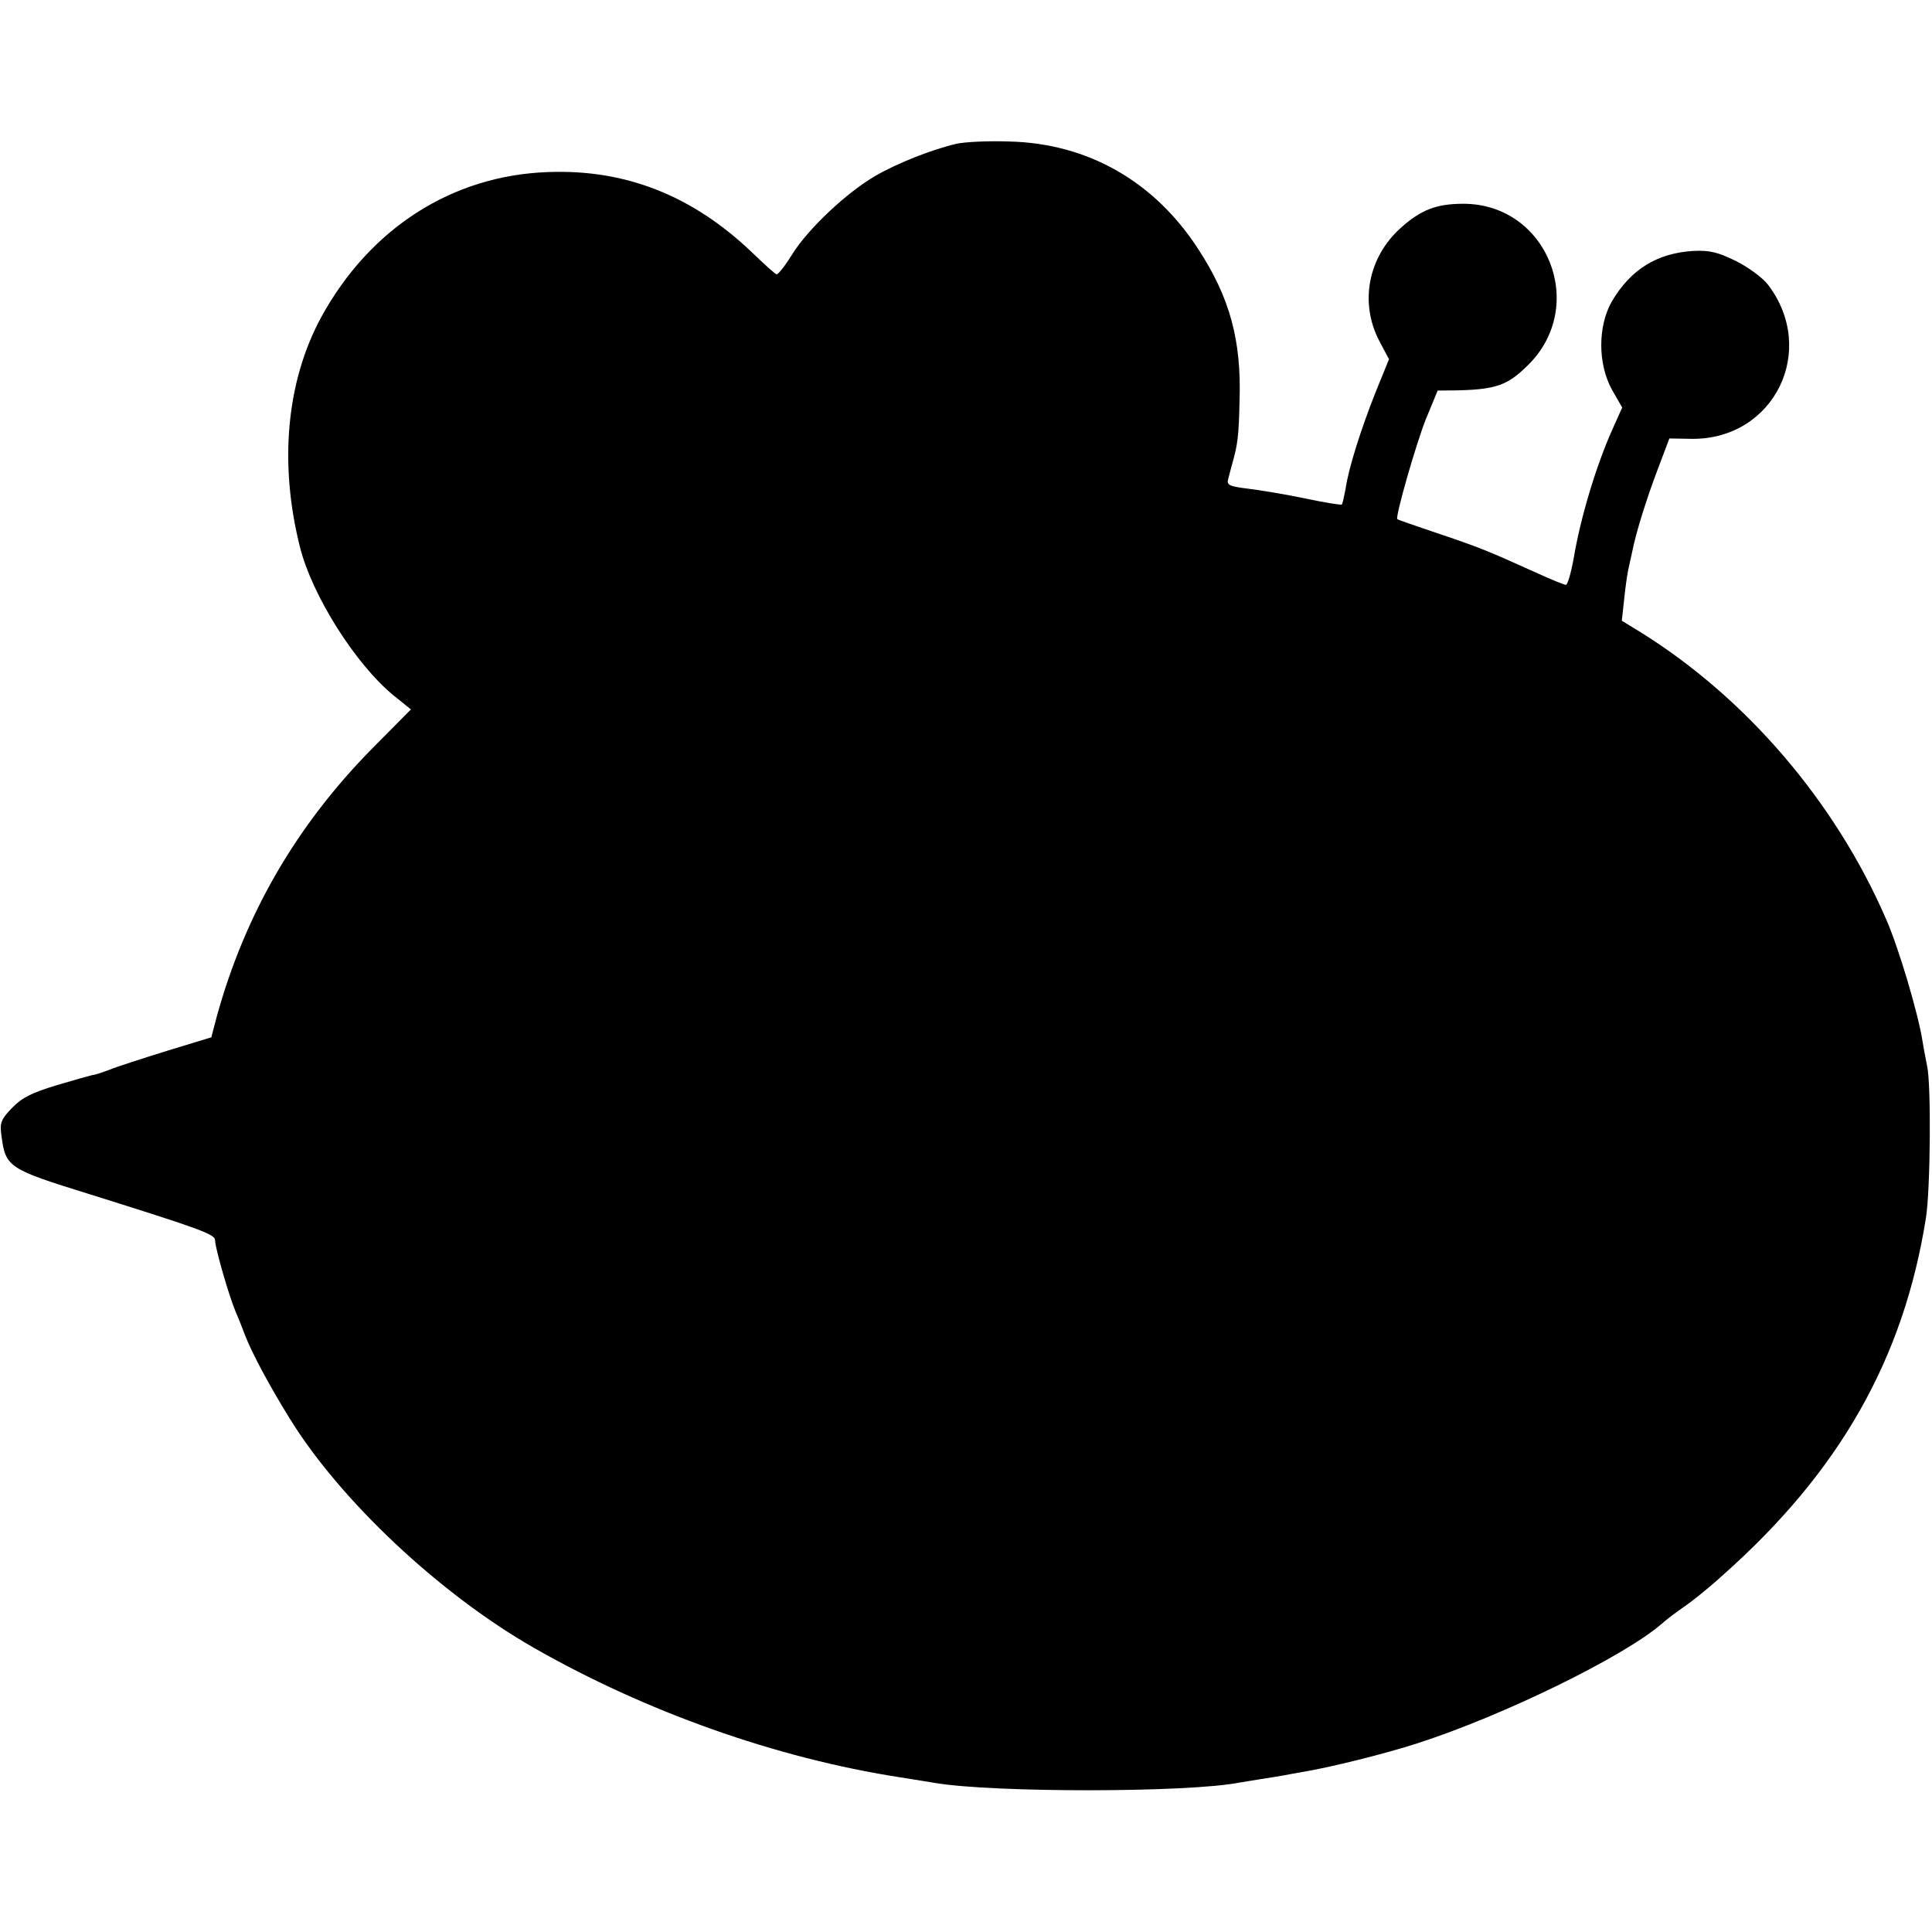 <?xml version="1.0" standalone="no"?>
<!DOCTYPE svg PUBLIC "-//W3C//DTD SVG 20010904//EN"
 "http://www.w3.org/TR/2001/REC-SVG-20010904/DTD/svg10.dtd">
<svg version="1.0" xmlns="http://www.w3.org/2000/svg"
 width="512pt" height="512pt" viewBox="0 0 512 512"
 preserveAspectRatio="xMidYMid meet">
<g transform="translate(0,512) scale(0.1,-0.1)"
fill="#000000" stroke="none">
<path d="M2535 4739 c-65 -15 -156 -51 -215 -85 -76 -44 -178 -140 -220 -207
-19 -31 -38 -55 -42 -54 -4 1 -33 27 -65 58 -158 151 -336 221 -541 213 -254
-9 -472 -149 -601 -385 -92 -170 -112 -387 -56 -609 32 -128 147 -310 248
-393 l46 -37 -103 -104 c-200 -203 -336 -437 -411 -708 l-15 -57 -118 -36
c-64 -20 -133 -42 -152 -50 -19 -7 -39 -14 -45 -14 -5 -1 -48 -13 -95 -27 -66
-20 -92 -33 -118 -60 -30 -31 -33 -40 -28 -75 11 -82 18 -87 231 -153 300 -94
335 -107 335 -123 0 -20 37 -148 54 -188 7 -16 19 -46 26 -65 18 -46 62 -129
117 -218 134 -218 398 -466 648 -609 296 -169 641 -292 970 -343 39 -6 80 -13
93 -15 153 -26 670 -26 807 1 11 2 36 6 55 9 19 3 45 7 56 9 12 2 37 7 55 10
74 12 222 49 305 76 227 73 548 230 648 317 12 11 39 31 59 45 21 14 67 51
103 84 309 274 479 573 538 947 12 76 14 356 3 402 -2 11 -8 40 -12 65 -11 72
-63 248 -97 325 -135 311 -371 586 -651 760 l-49 30 6 55 c3 30 8 66 11 80 3
14 8 36 11 50 9 46 36 134 67 216 l31 82 61 -1 c217 -1 333 235 200 409 -14
18 -52 46 -84 62 -49 24 -70 29 -114 27 -96 -6 -165 -49 -215 -133 -38 -66
-38 -166 0 -235 l27 -47 -26 -58 c-43 -96 -85 -235 -103 -344 -7 -38 -16 -68
-20 -68 -4 0 -39 14 -76 31 -133 60 -150 67 -259 104 -60 20 -111 38 -112 39
-6 6 50 201 76 266 17 41 31 75 31 75 150 0 179 8 239 67 160 157 52 428 -171
428 -71 0 -113 -16 -167 -65 -86 -78 -108 -198 -56 -298 l26 -49 -35 -86 c-40
-101 -72 -202 -80 -257 -4 -21 -8 -40 -10 -42 -1 -2 -45 5 -97 16 -52 11 -120
22 -152 26 -50 6 -57 10 -52 26 3 11 7 28 10 38 15 53 18 74 20 171 5 158 -26
272 -109 399 -116 180 -293 281 -501 286 -55 2 -118 -1 -140 -6z"/>
</g>
</svg>
